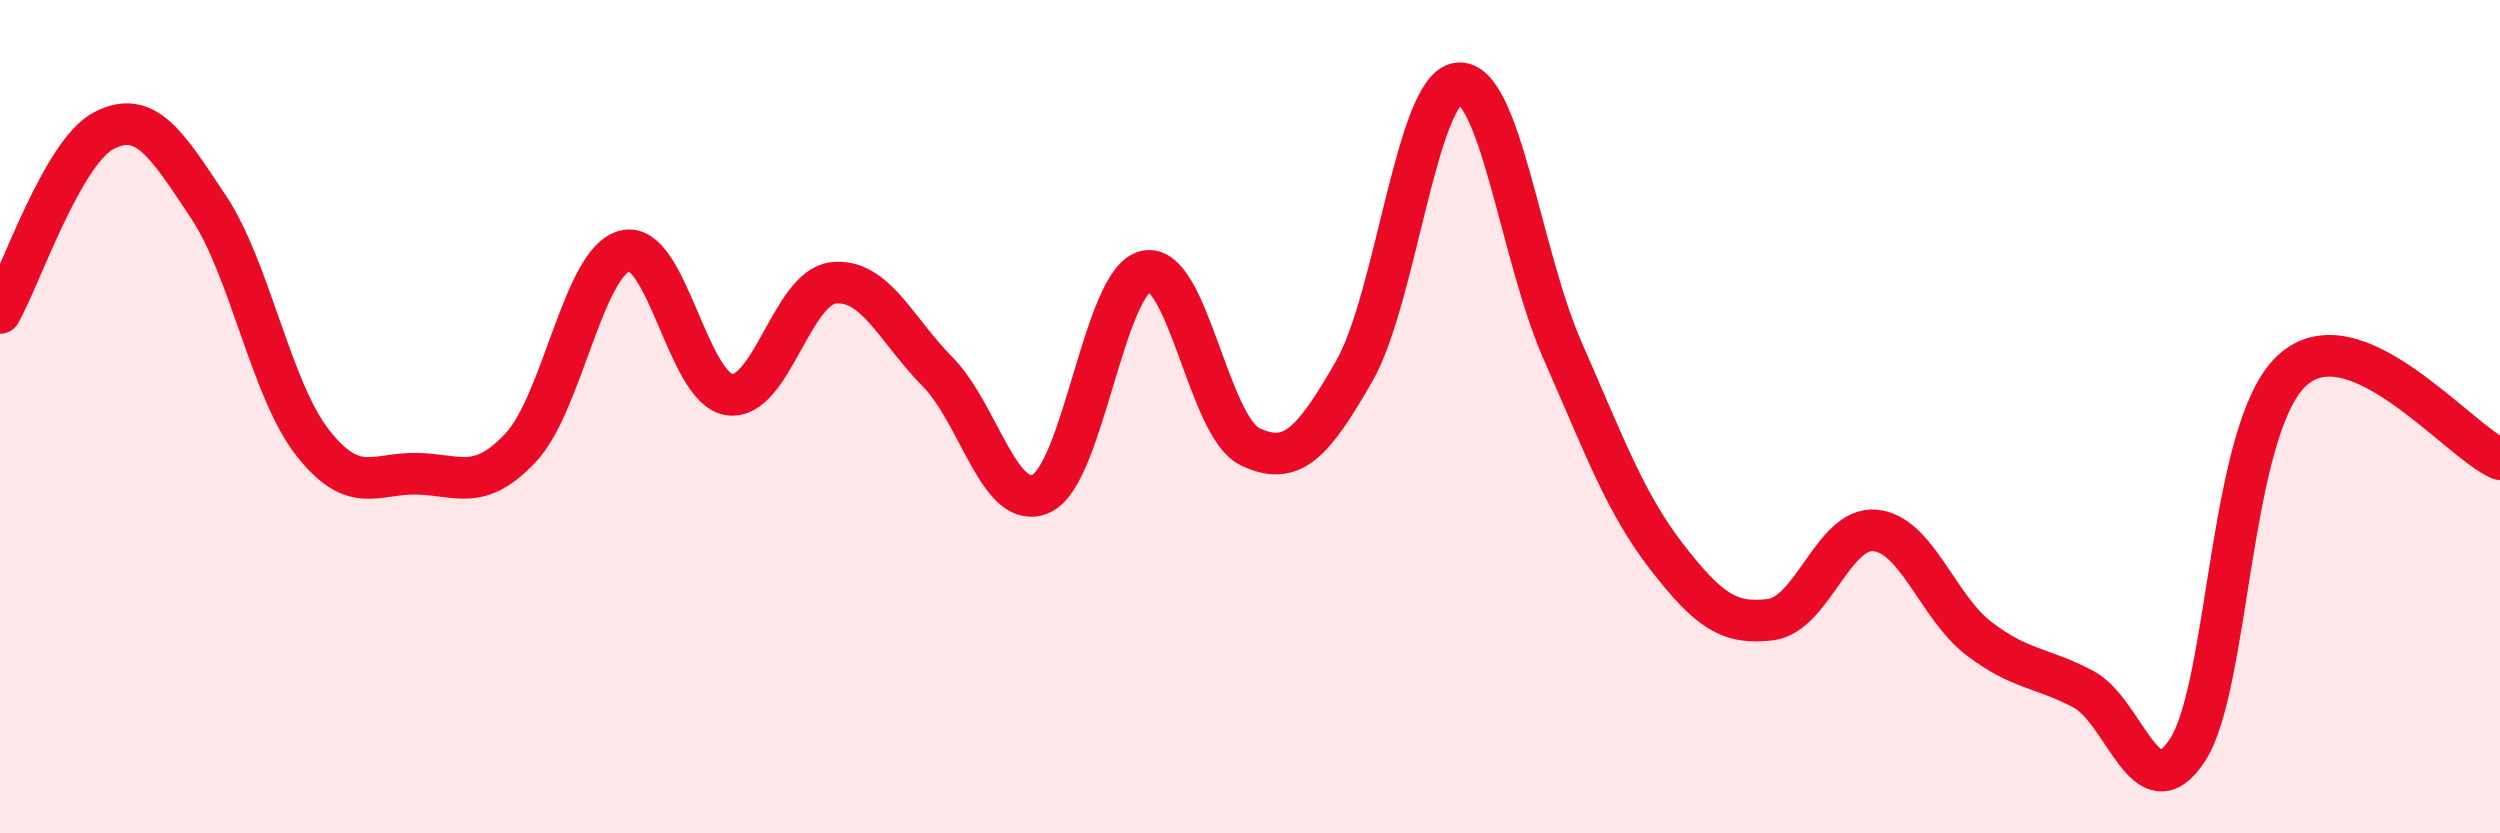 
    <svg width="60" height="20" viewBox="0 0 60 20" xmlns="http://www.w3.org/2000/svg">
      <path
        d="M 0,7.51 C 0.5,6.63 1.5,3.64 2.5,3.13 C 3.5,2.62 4,3.46 5,4.96 C 6,6.46 6.5,9.34 7.5,10.62 C 8.5,11.9 9,11.35 10,11.37 C 11,11.39 11.5,11.81 12.5,10.74 C 13.5,9.67 14,6.27 15,6.02 C 16,5.77 16.5,9.32 17.5,9.47 C 18.5,9.62 19,6.9 20,6.79 C 21,6.68 21.5,7.91 22.5,8.92 C 23.5,9.93 24,12.32 25,11.84 C 26,11.36 26.5,6.73 27.5,6.51 C 28.5,6.29 29,10.24 30,10.72 C 31,11.2 31.5,10.65 32.5,8.91 C 33.5,7.17 34,2.1 35,2 C 36,1.9 36.5,6.14 37.5,8.41 C 38.5,10.68 39,12.07 40,13.36 C 41,14.65 41.5,15 42.5,14.87 C 43.5,14.74 44,12.64 45,12.73 C 46,12.82 46.5,14.57 47.5,15.33 C 48.5,16.09 49,16.01 50,16.54 C 51,17.07 51.5,19.53 52.5,18 C 53.5,16.47 53.5,10.3 55,8.9 C 56.5,7.5 59,10.6 60,11.02L60 20L0 20Z"
        fill="#EB0A25"
        opacity="0.1"
        stroke-linecap="round"
        stroke-linejoin="round"
      />
      <path
        d="M 0,7.51 C 0.5,6.63 1.5,3.64 2.5,3.13 C 3.5,2.62 4,3.46 5,4.96 C 6,6.46 6.5,9.34 7.5,10.62 C 8.5,11.9 9,11.35 10,11.37 C 11,11.39 11.5,11.81 12.5,10.74 C 13.5,9.67 14,6.27 15,6.02 C 16,5.77 16.5,9.32 17.5,9.47 C 18.5,9.62 19,6.9 20,6.79 C 21,6.68 21.5,7.91 22.5,8.92 C 23.5,9.93 24,12.32 25,11.84 C 26,11.36 26.5,6.73 27.5,6.51 C 28.5,6.29 29,10.24 30,10.72 C 31,11.2 31.5,10.65 32.5,8.91 C 33.5,7.17 34,2.1 35,2 C 36,1.9 36.5,6.14 37.5,8.41 C 38.5,10.68 39,12.07 40,13.36 C 41,14.65 41.5,15 42.5,14.87 C 43.5,14.74 44,12.64 45,12.73 C 46,12.82 46.5,14.57 47.5,15.33 C 48.5,16.09 49,16.01 50,16.54 C 51,17.07 51.5,19.53 52.5,18 C 53.5,16.47 53.5,10.3 55,8.9 C 56.5,7.5 59,10.6 60,11.02"
        stroke="#EB0A25"
        stroke-width="1"
        fill="none"
        stroke-linecap="round"
        stroke-linejoin="round"
      />
    </svg>
  